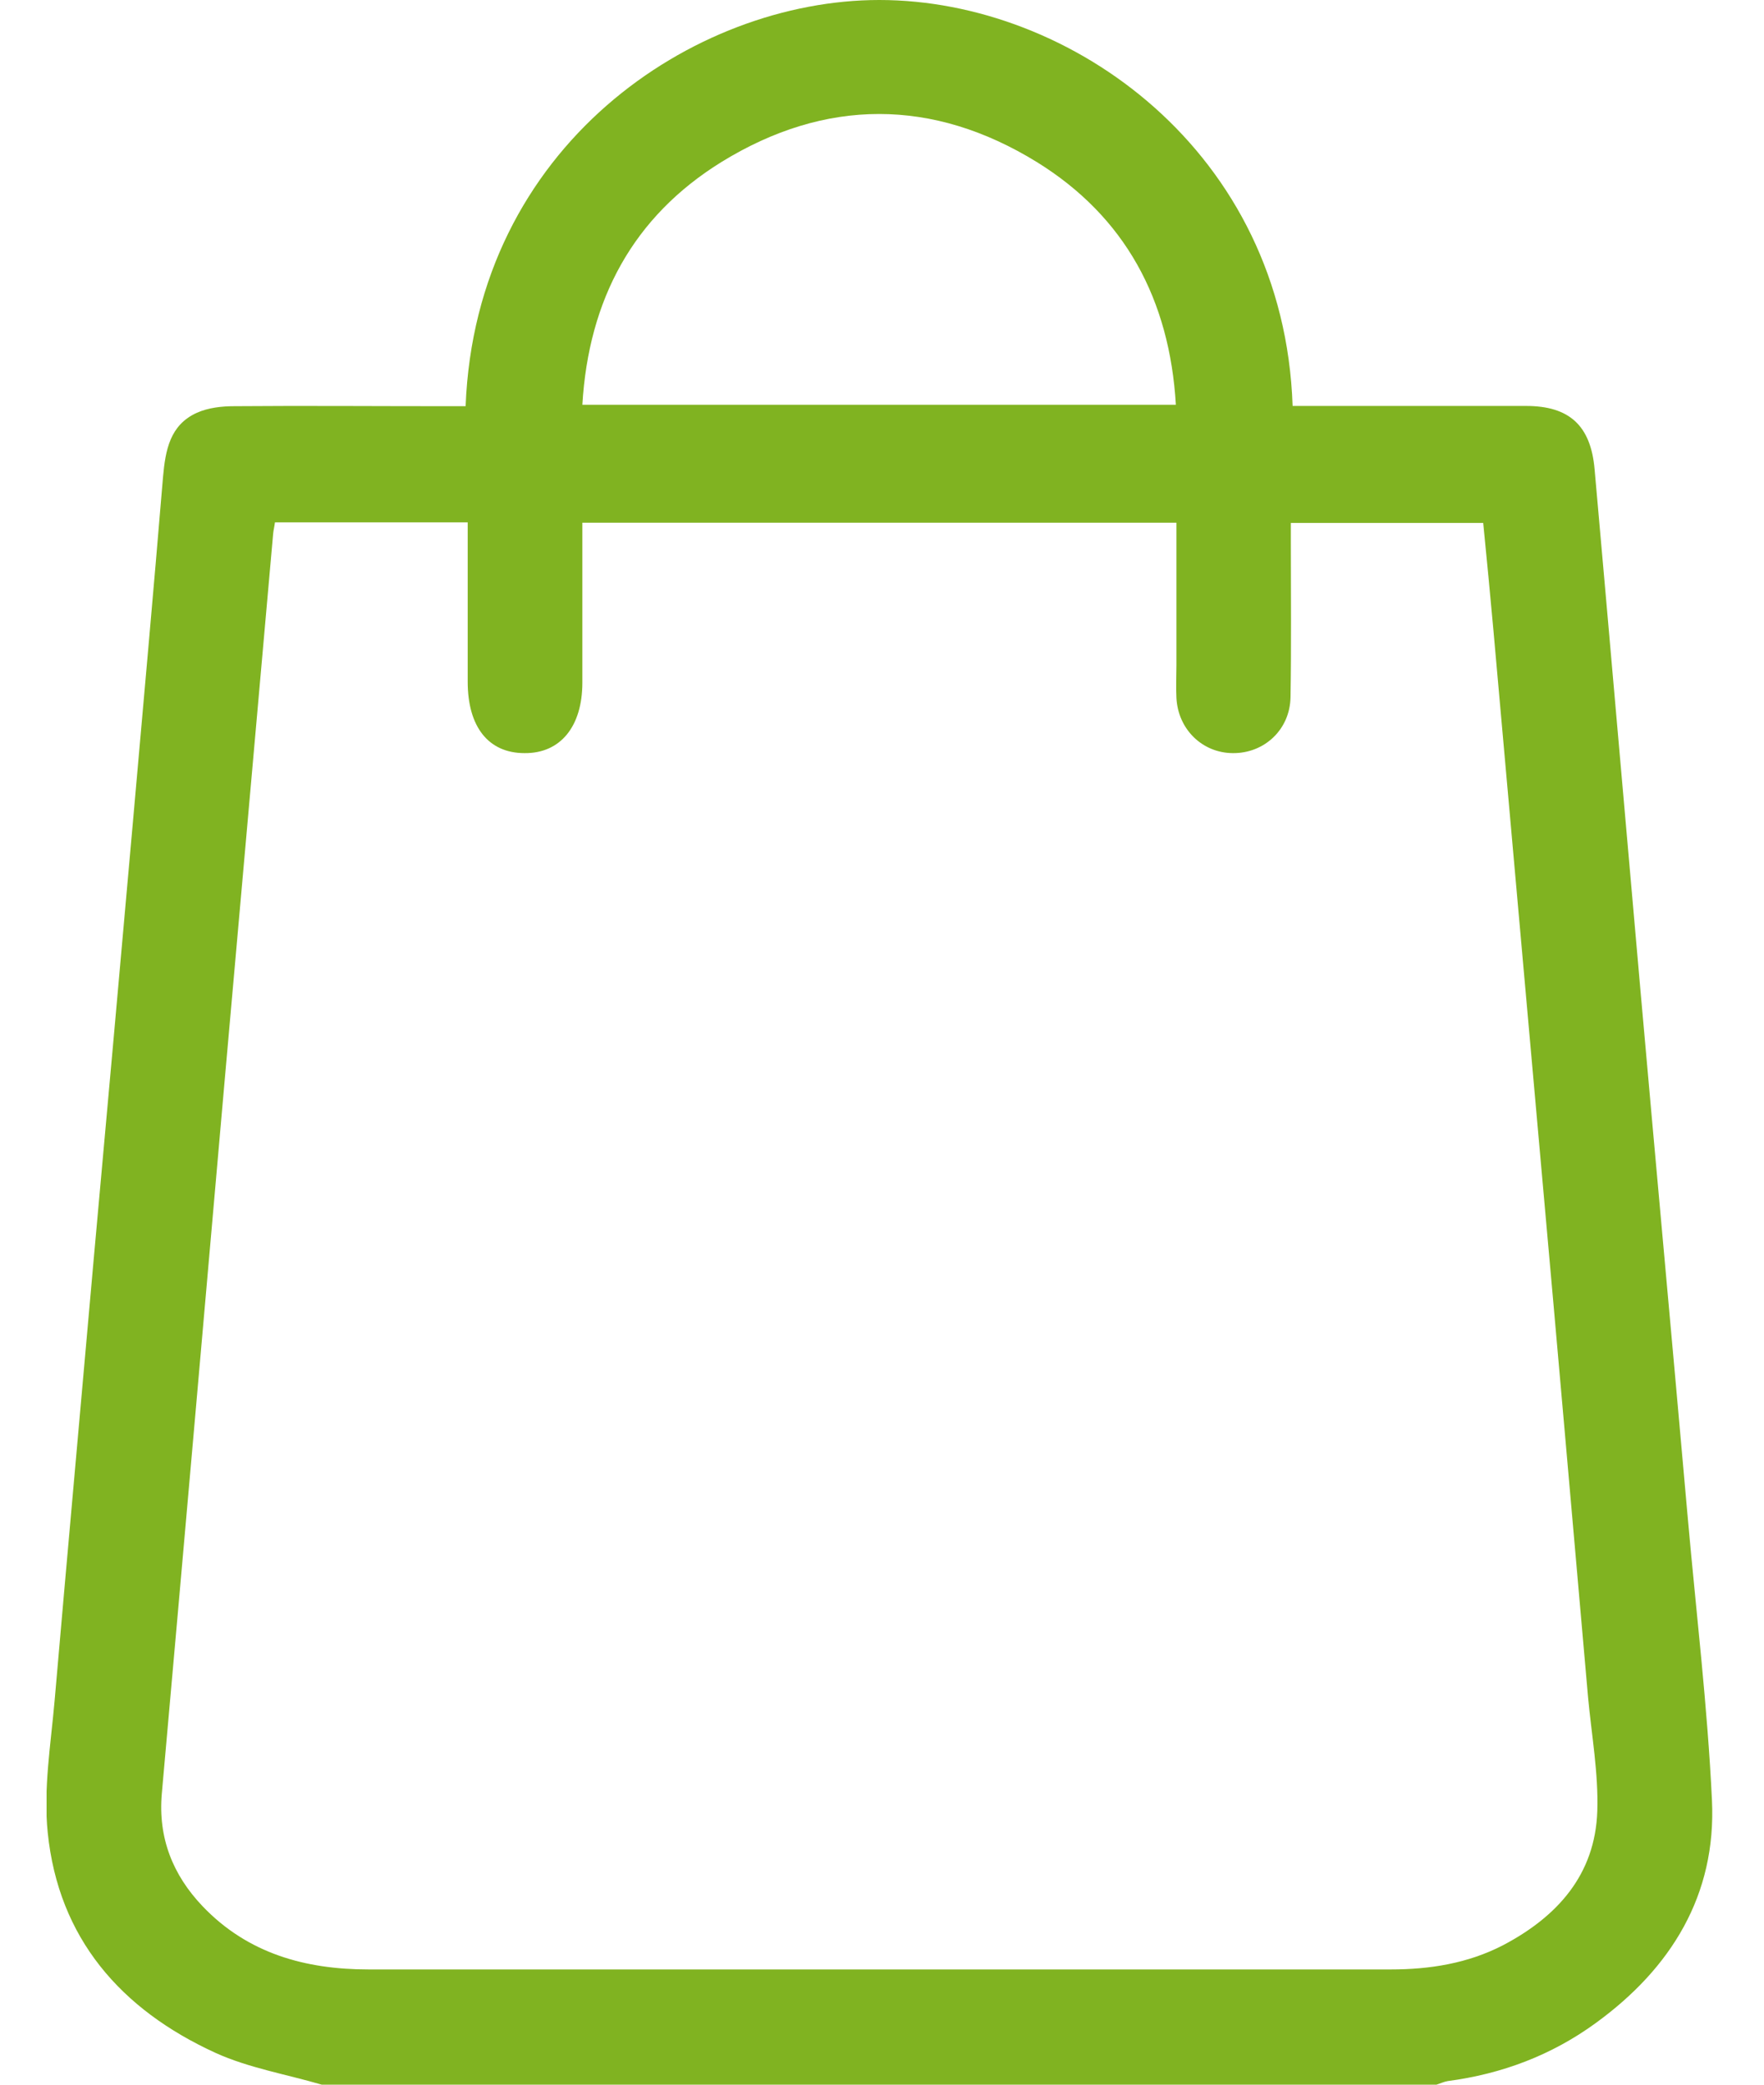 <svg width="22" height="26" viewBox="0 0 22 26" fill="none" xmlns="http://www.w3.org/2000/svg">
<g clip-path="url(#clip0_1745_589)">
<path d="M4.013 26C3.571 25.87 3.103 25.792 2.687 25.603C1.509 25.064 0.729 24.176 0.595 22.854C0.54 22.315 0.633 21.758 0.681 21.212C0.841 19.366 1.008 17.524 1.171 15.678C1.335 13.869 1.498 12.057 1.658 10.248C1.784 8.818 1.914 7.384 2.033 5.95C2.063 5.616 2.118 5.3 2.456 5.148C2.597 5.085 2.765 5.066 2.921 5.066C3.793 5.059 4.663 5.066 5.535 5.066C5.628 5.066 5.717 5.066 5.807 5.066C5.933 1.824 8.648 0 10.966 0C13.358 0 16.013 1.891 16.121 5.063C16.21 5.063 16.303 5.063 16.392 5.063C17.273 5.063 18.153 5.063 19.033 5.063C19.572 5.063 19.839 5.308 19.887 5.85C20.081 8.03 20.27 10.214 20.463 12.395C20.656 14.575 20.857 16.755 21.05 18.939C21.154 20.109 21.295 21.279 21.351 22.453C21.407 23.634 20.842 24.548 19.902 25.231C19.352 25.632 18.732 25.866 18.056 25.955C18.008 25.963 17.963 25.985 17.915 26H4.013ZM18.502 6.522H16.099C16.099 6.619 16.099 6.693 16.099 6.767C16.099 7.41 16.106 8.053 16.095 8.695C16.088 9.1 15.768 9.397 15.374 9.393C14.992 9.39 14.691 9.093 14.672 8.703C14.665 8.569 14.672 8.431 14.672 8.298C14.672 7.707 14.672 7.117 14.672 6.519H7.263C7.263 7.195 7.263 7.856 7.263 8.513C7.263 9.063 6.988 9.397 6.542 9.393C6.093 9.393 5.833 9.067 5.833 8.502C5.833 7.926 5.833 7.351 5.833 6.775C5.833 6.686 5.833 6.597 5.833 6.515H3.429C3.422 6.571 3.411 6.611 3.407 6.652C3.207 8.925 3.002 11.202 2.802 13.475C2.542 16.439 2.282 19.407 2.018 22.371C1.97 22.921 2.155 23.385 2.527 23.775C3.091 24.366 3.812 24.563 4.599 24.563C8.849 24.563 13.094 24.563 17.343 24.563C17.83 24.563 18.305 24.488 18.743 24.262C19.423 23.905 19.895 23.381 19.921 22.587C19.936 22.115 19.85 21.643 19.806 21.171C19.613 18.98 19.423 16.792 19.226 14.601C19.026 12.35 18.825 10.103 18.625 7.856C18.584 7.41 18.543 6.968 18.498 6.522H18.502ZM7.266 5.048H14.665C14.587 3.737 14.034 2.704 12.931 2.021C11.634 1.222 10.293 1.222 8.997 2.021C7.894 2.704 7.341 3.737 7.263 5.048H7.266Z" fill="#80B321"/>
</g>
<defs>
<clipPath id="clip0_1745_589">
<rect width="20.778" height="26" fill="white" transform="translate(0.581)"/>
</clipPath>
</defs>
</svg>
